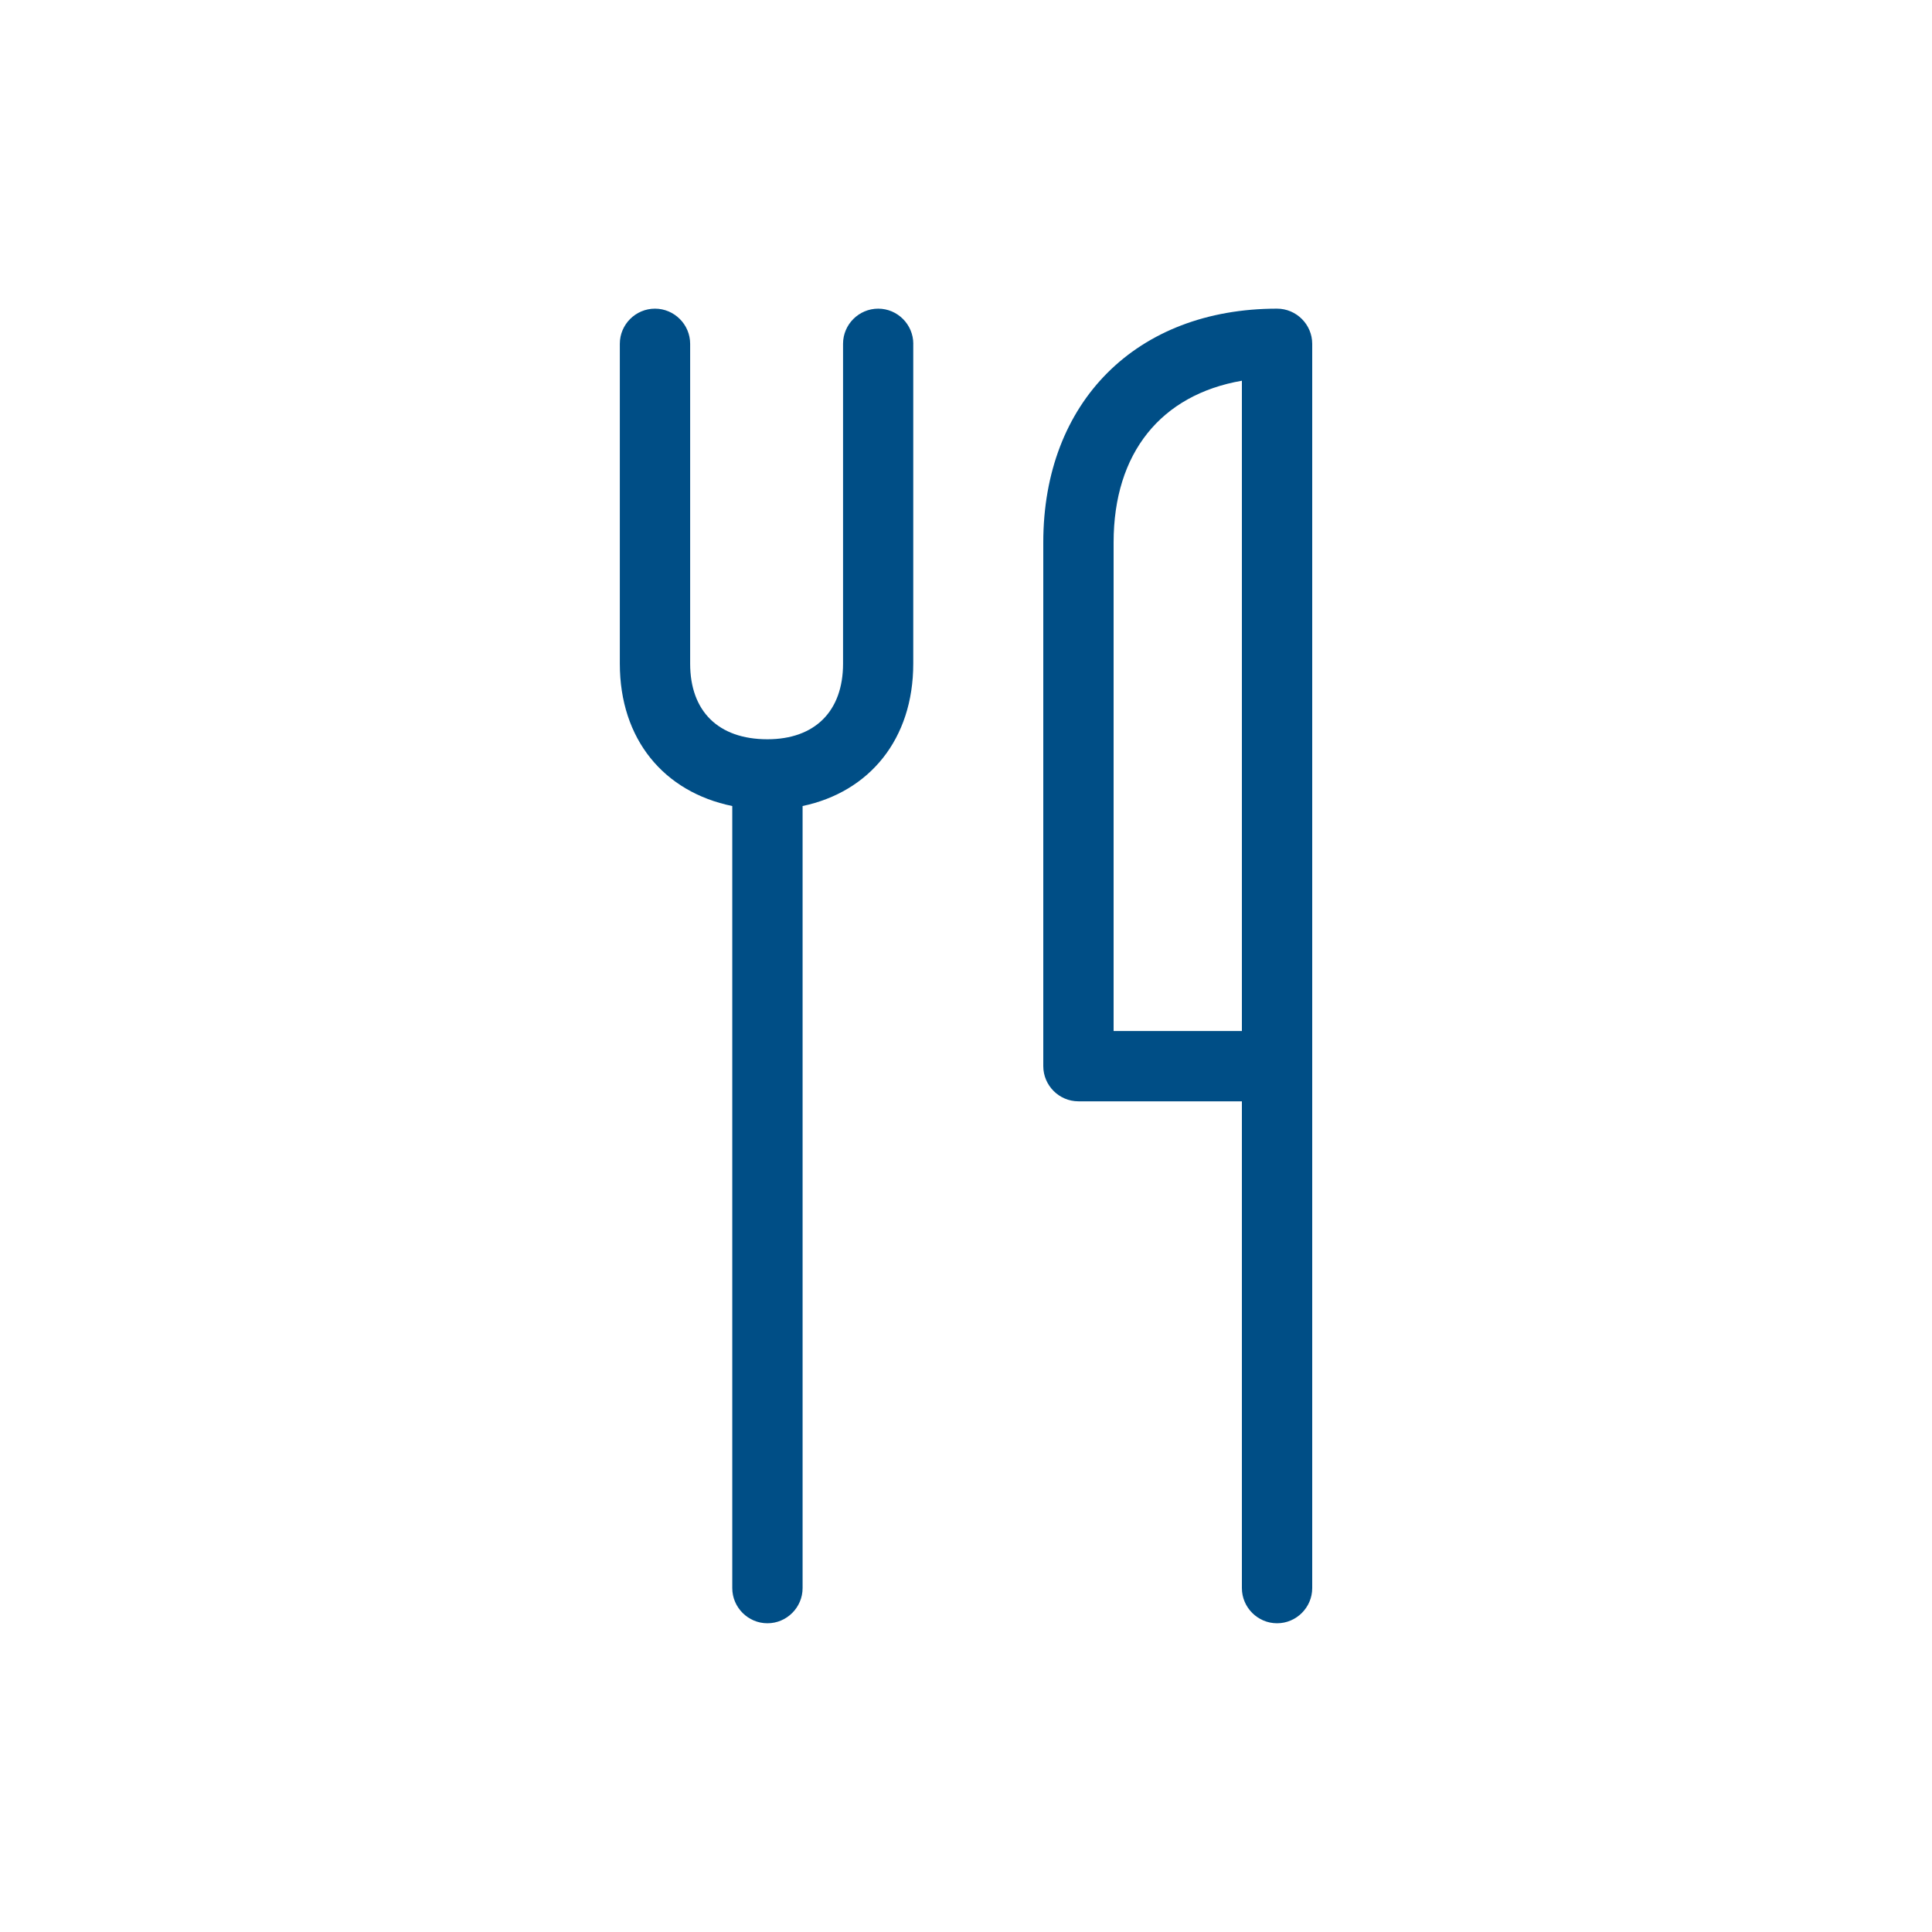 <svg id="Ebene_1" xmlns="http://www.w3.org/2000/svg" xmlns:xlink="http://www.w3.org/1999/xlink" width="50" height="50" viewBox="0 0 50 50"><defs><path id="SVGID_1_" d="M0 0h50v50H0z"/></defs><clipPath id="SVGID_2_"><use xlink:href="#SVGID_1_" overflow="visible"/></clipPath><path clip-path="url(#SVGID_2_)" fill="#004E86" d="M28.82 14.038v12.645h3.32V9.853c-2.09.363-3.32 1.865-3.32 4.185m5.14-5.14V41.1c0 .5-.41.91-.91.91s-.91-.41-.91-.91V28.502h-4.23c-.5 0-.91-.41-.91-.91V14.038c0-3.638 2.412-6.05 6.05-6.05.5 0 .91.41.91.91m-10.325 0v8.278c0 1.956-1.136 3.32-2.864 3.684V41.1c0 .5-.41.91-.91.91s-.91-.41-.91-.91V20.86c-1.772-.364-2.91-1.728-2.91-3.684v-8.28c0-.5.41-.908.91-.908s.91.41.91.91v8.278c0 1.228.727 1.956 2 1.956 1.23 0 1.957-.728 1.957-1.956v-8.28c0-.5.41-.908.91-.908s.908.41.908.91"/></svg>